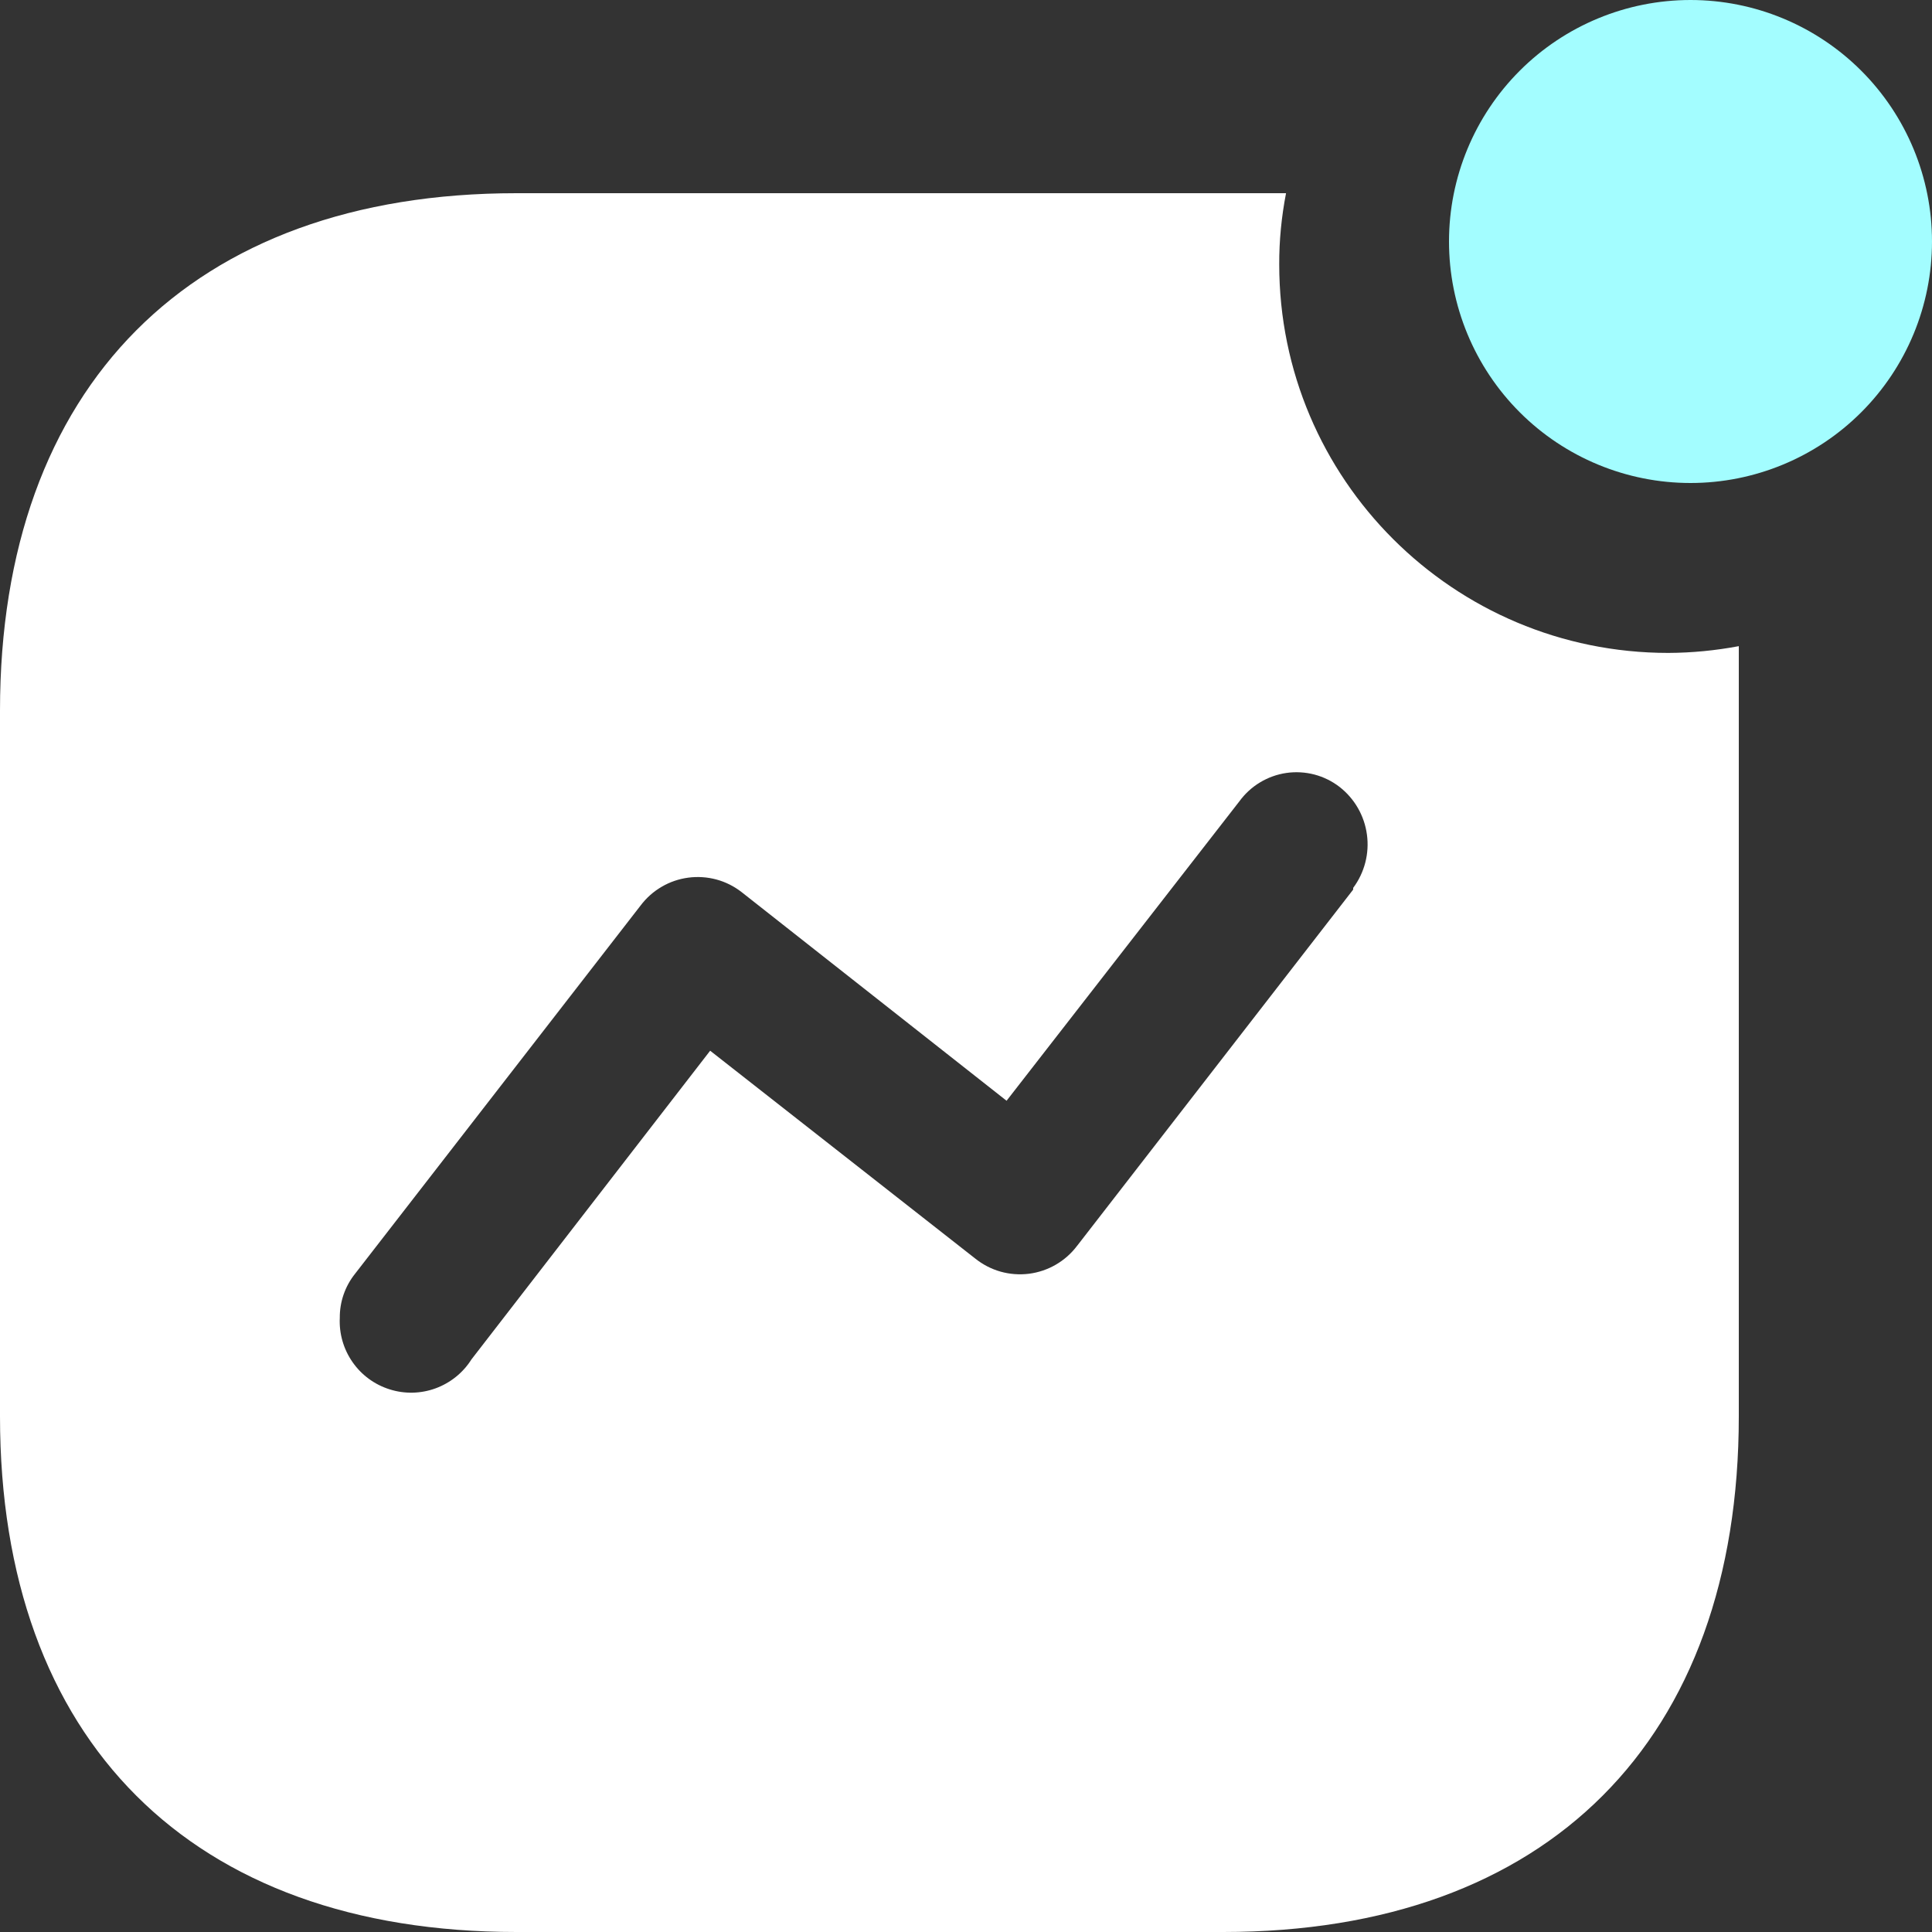 <svg width="40" height="40" viewBox="0 0 40 40" fill="none" xmlns="http://www.w3.org/2000/svg">
<rect x="0" y="0" width="40" height="40" fill="#333333" stroke="none"/>
<g clip-path="url(#clip0_319_89)">
<path fill-rule="evenodd" clip-rule="evenodd" d="M26.485 5.475C26.485 9.917 30.092 13.518 34.54 13.518C35.03 13.516 35.519 13.468 36 13.378V29.323C36 36.031 32.043 40 25.325 40H10.693C3.957 40 0 36.031 0 29.323V14.713C0 8.003 3.957 4 10.693 4H26.626C26.532 4.486 26.483 4.98 26.485 5.475ZM22.3 25.794L28.016 18.418V18.383C28.251 18.067 28.354 17.671 28.301 17.281C28.249 16.89 28.046 16.536 27.735 16.293C27.58 16.173 27.403 16.086 27.214 16.036C27.025 15.987 26.827 15.975 26.634 16.003C26.44 16.031 26.254 16.098 26.087 16.199C25.919 16.3 25.774 16.434 25.659 16.592L20.84 22.79L15.354 18.47C15.199 18.349 15.021 18.26 14.832 18.209C14.642 18.158 14.444 18.145 14.249 18.171C14.054 18.197 13.866 18.261 13.697 18.361C13.527 18.46 13.379 18.593 13.261 18.75L7.351 26.372C7.144 26.631 7.032 26.953 7.035 27.285C7.019 27.611 7.112 27.933 7.299 28.201C7.485 28.469 7.755 28.667 8.067 28.765C8.378 28.864 8.713 28.856 9.019 28.744C9.326 28.631 9.587 28.421 9.761 28.145L14.703 21.754L20.19 26.056C20.345 26.18 20.523 26.273 20.713 26.327C20.904 26.381 21.104 26.396 21.301 26.372C21.498 26.347 21.688 26.283 21.859 26.184C22.031 26.084 22.181 25.952 22.3 25.793V25.794Z" fill="white"/>
<path d="M35 10C36.326 10 37.598 9.473 38.535 8.536C39.473 7.598 40 6.326 40 5C40 3.674 39.473 2.402 38.535 1.464C37.598 0.527 36.326 0 35 0C33.674 0 32.402 0.527 31.465 1.464C30.527 2.402 30 3.674 30 5C30 6.326 30.527 7.598 31.465 8.536C32.402 9.473 33.674 10 35 10Z" fill="#A3FDFF"/>
</g>
<defs>
<clipPath id="clip0_319_89">
<rect width="40" height="40" fill="white"/>
</clipPath>
</defs>
</svg>
